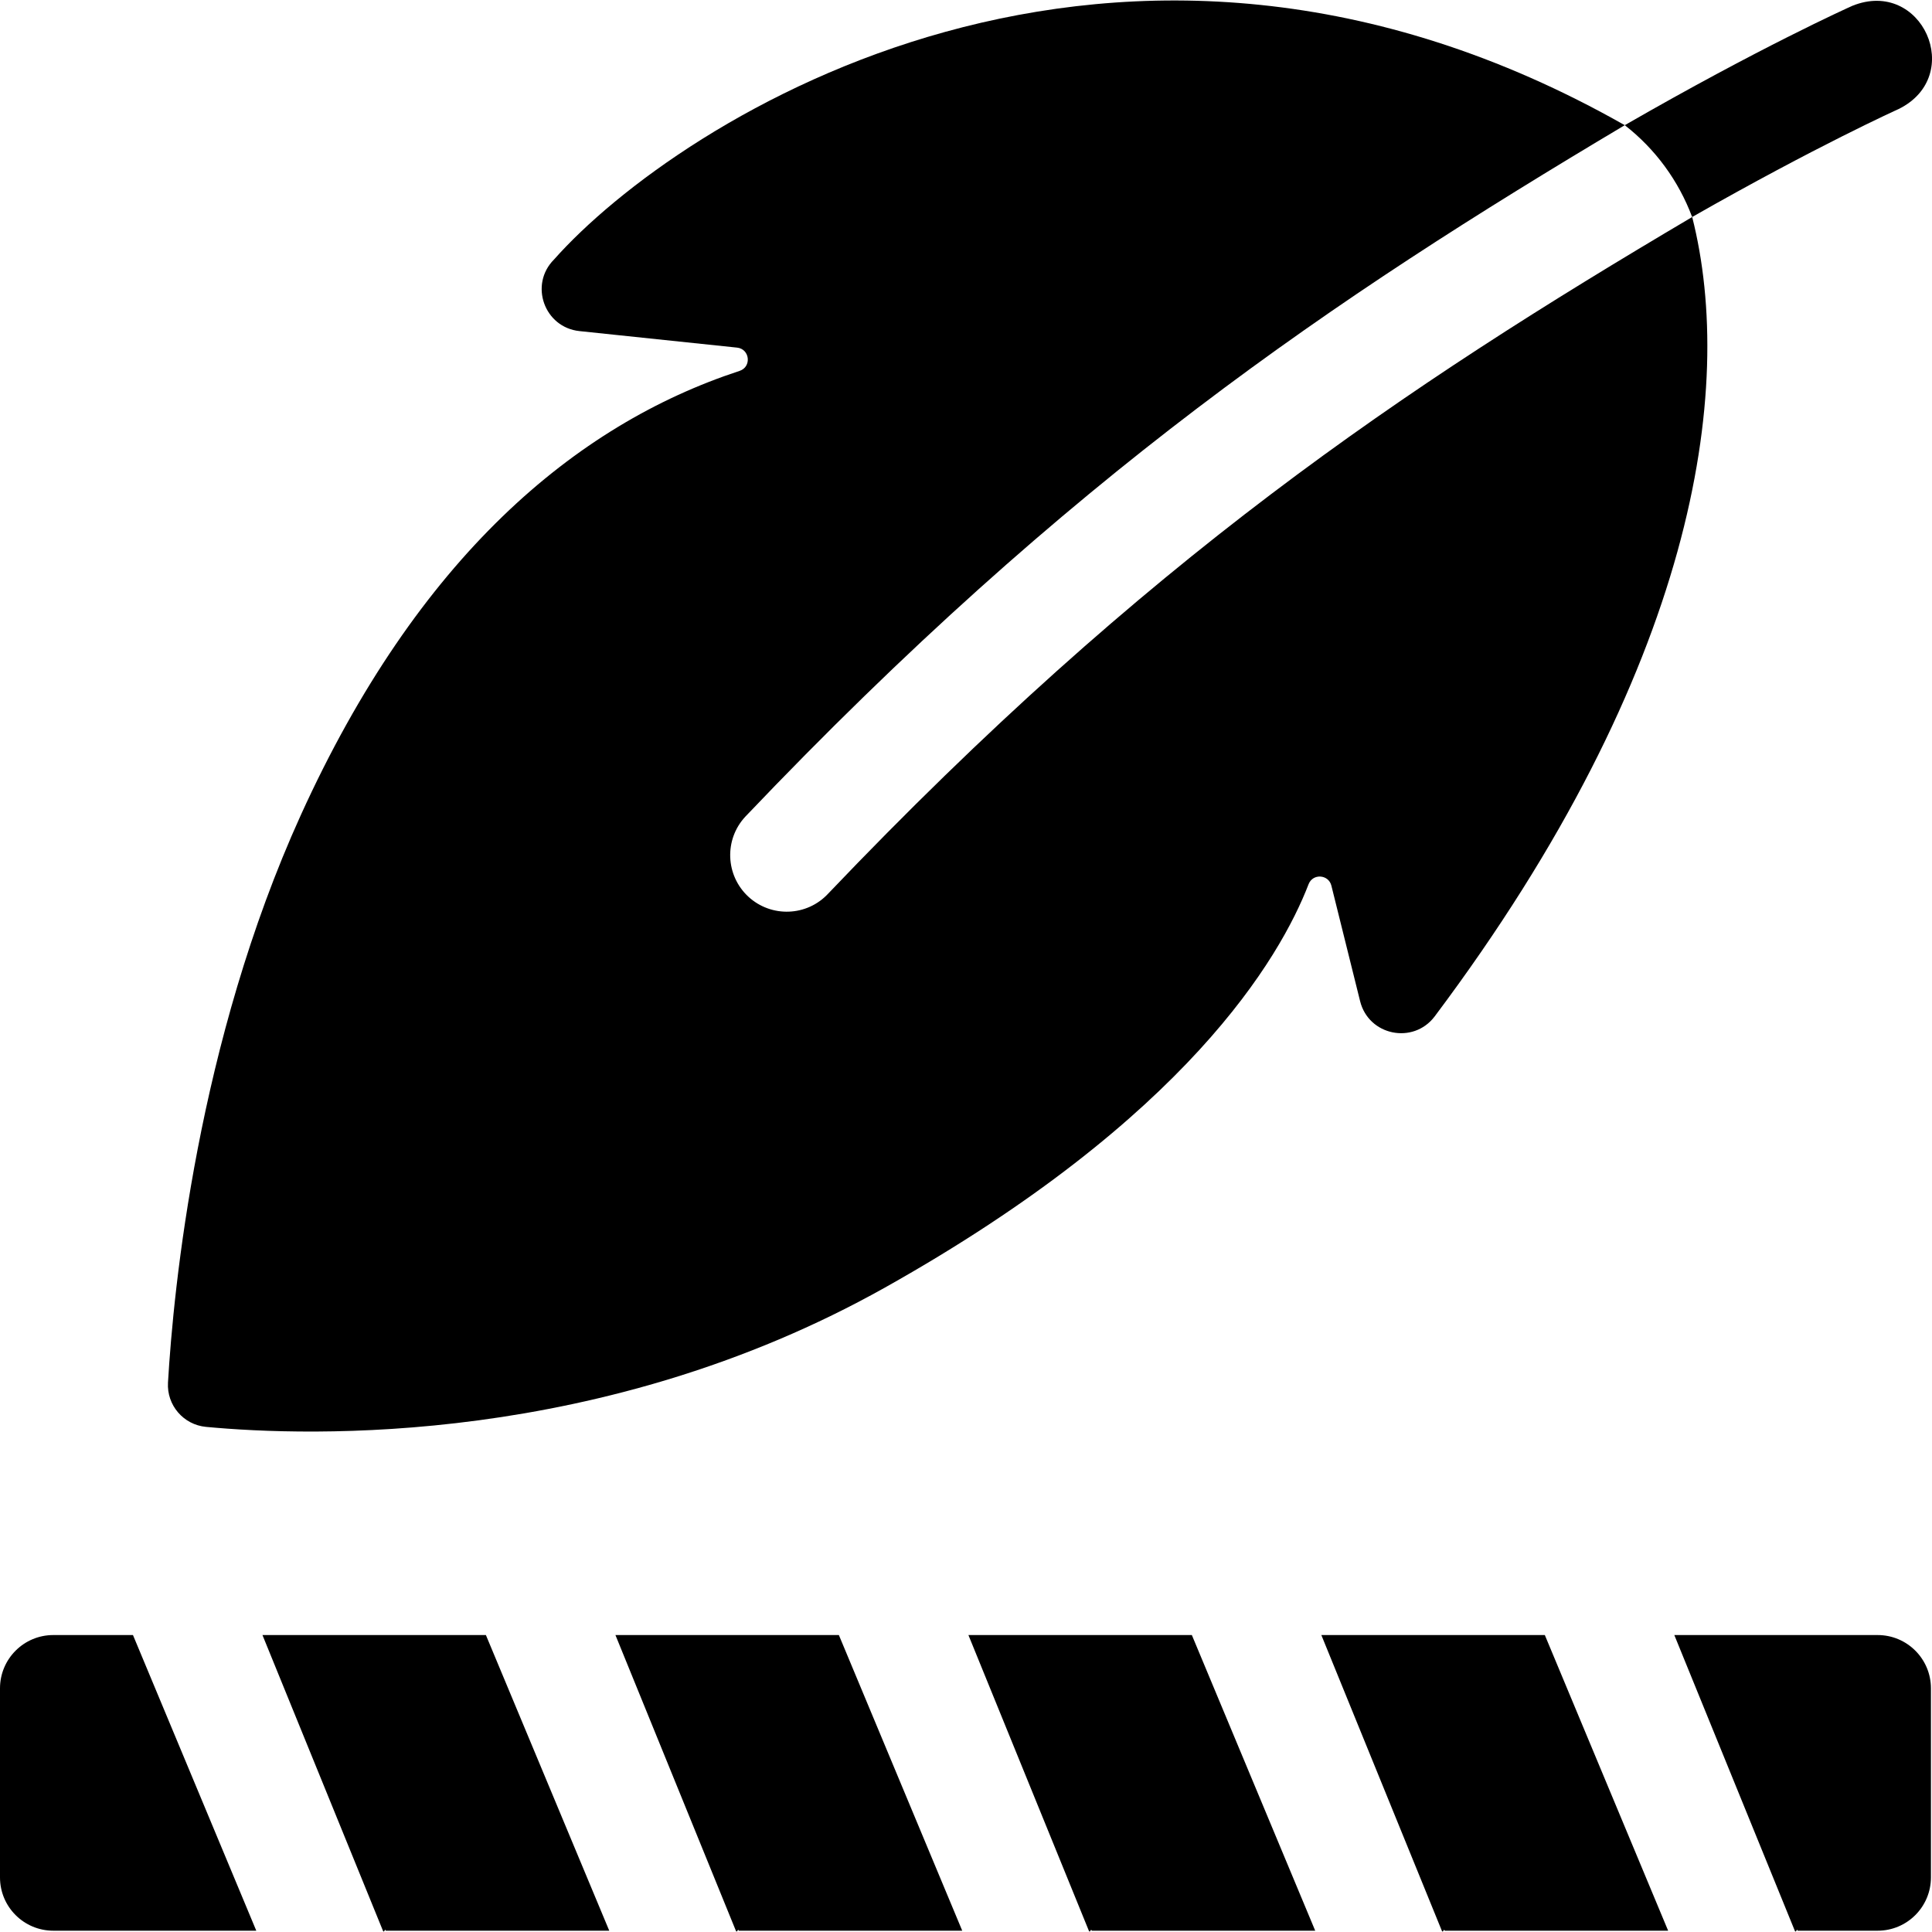<svg width="40" height="40" viewBox="0 0 40 40" fill="none" xmlns="http://www.w3.org/2000/svg">
<g clip-path="url(#clip0_6_234)">
<path d="M35.034 4.493C37.614 3.022 39.285 2.268 39.308 2.258C40.701 1.572 39.791 -0.461 38.352 0.12C38.253 0.164 36.436 0.982 33.639 2.592C34.272 3.084 34.754 3.744 35.034 4.493Z" fill="black"/>
<path d="M27.565 18.337L28.16 20.73C28.337 21.44 29.257 21.629 29.701 21.047C35.092 13.862 35.942 8.075 35.035 4.493C29.032 8.04 23.735 11.59 17.148 18.5C16.708 18.976 15.967 19.002 15.493 18.564C15.019 18.124 14.99 17.383 15.43 16.909C22.151 9.849 27.59 6.193 33.639 2.592C23.12 -3.374 14.04 2.476 11.471 5.372C10.952 5.891 11.268 6.779 11.998 6.855L15.26 7.197C15.526 7.225 15.566 7.596 15.312 7.679C11.898 8.798 8.647 11.553 6.23 16.871C4.088 21.585 3.592 26.678 3.478 28.624C3.45 29.092 3.798 29.498 4.265 29.542C6.419 29.745 12.47 29.94 18.325 26.656C24.57 23.154 26.505 19.829 27.093 18.306C27.18 18.08 27.507 18.102 27.565 18.337Z" fill="black"/>
<path d="M27.357 33.852L29.851 39.973C29.877 40.034 29.896 39.91 29.911 39.973H34.537L31.984 33.852H27.357Z" fill="black"/>
<path d="M5.434 33.852L7.928 39.973C7.953 40.034 7.972 39.91 7.987 39.973H12.614L10.06 33.852H5.434Z" fill="black"/>
<path d="M12.742 33.852L15.235 39.973C15.261 40.034 15.28 39.91 15.295 39.973H19.922L17.368 33.852H12.742Z" fill="black"/>
<path d="M1.103 33.852C0.494 33.852 0 34.346 0 34.955V38.87C0 39.479 0.494 39.973 1.103 39.973H5.306L2.753 33.852H1.103V33.852Z" fill="black"/>
<path d="M20.05 33.852L22.543 39.973C22.569 40.034 22.588 39.91 22.603 39.973H27.23L24.676 33.852H20.05Z" fill="black"/>
<path d="M38.875 33.852H34.665L37.159 39.973C37.184 40.034 37.203 39.91 37.219 39.973H38.875C39.484 39.973 39.978 39.479 39.978 38.869V34.955C39.978 34.346 39.484 33.852 38.875 33.852Z" fill="black"/>
</g>
<defs>
<clipPath id="clip0_6_234">
<rect width="40" height="40" fill="white"/>
</clipPath>
</defs>
</svg>
